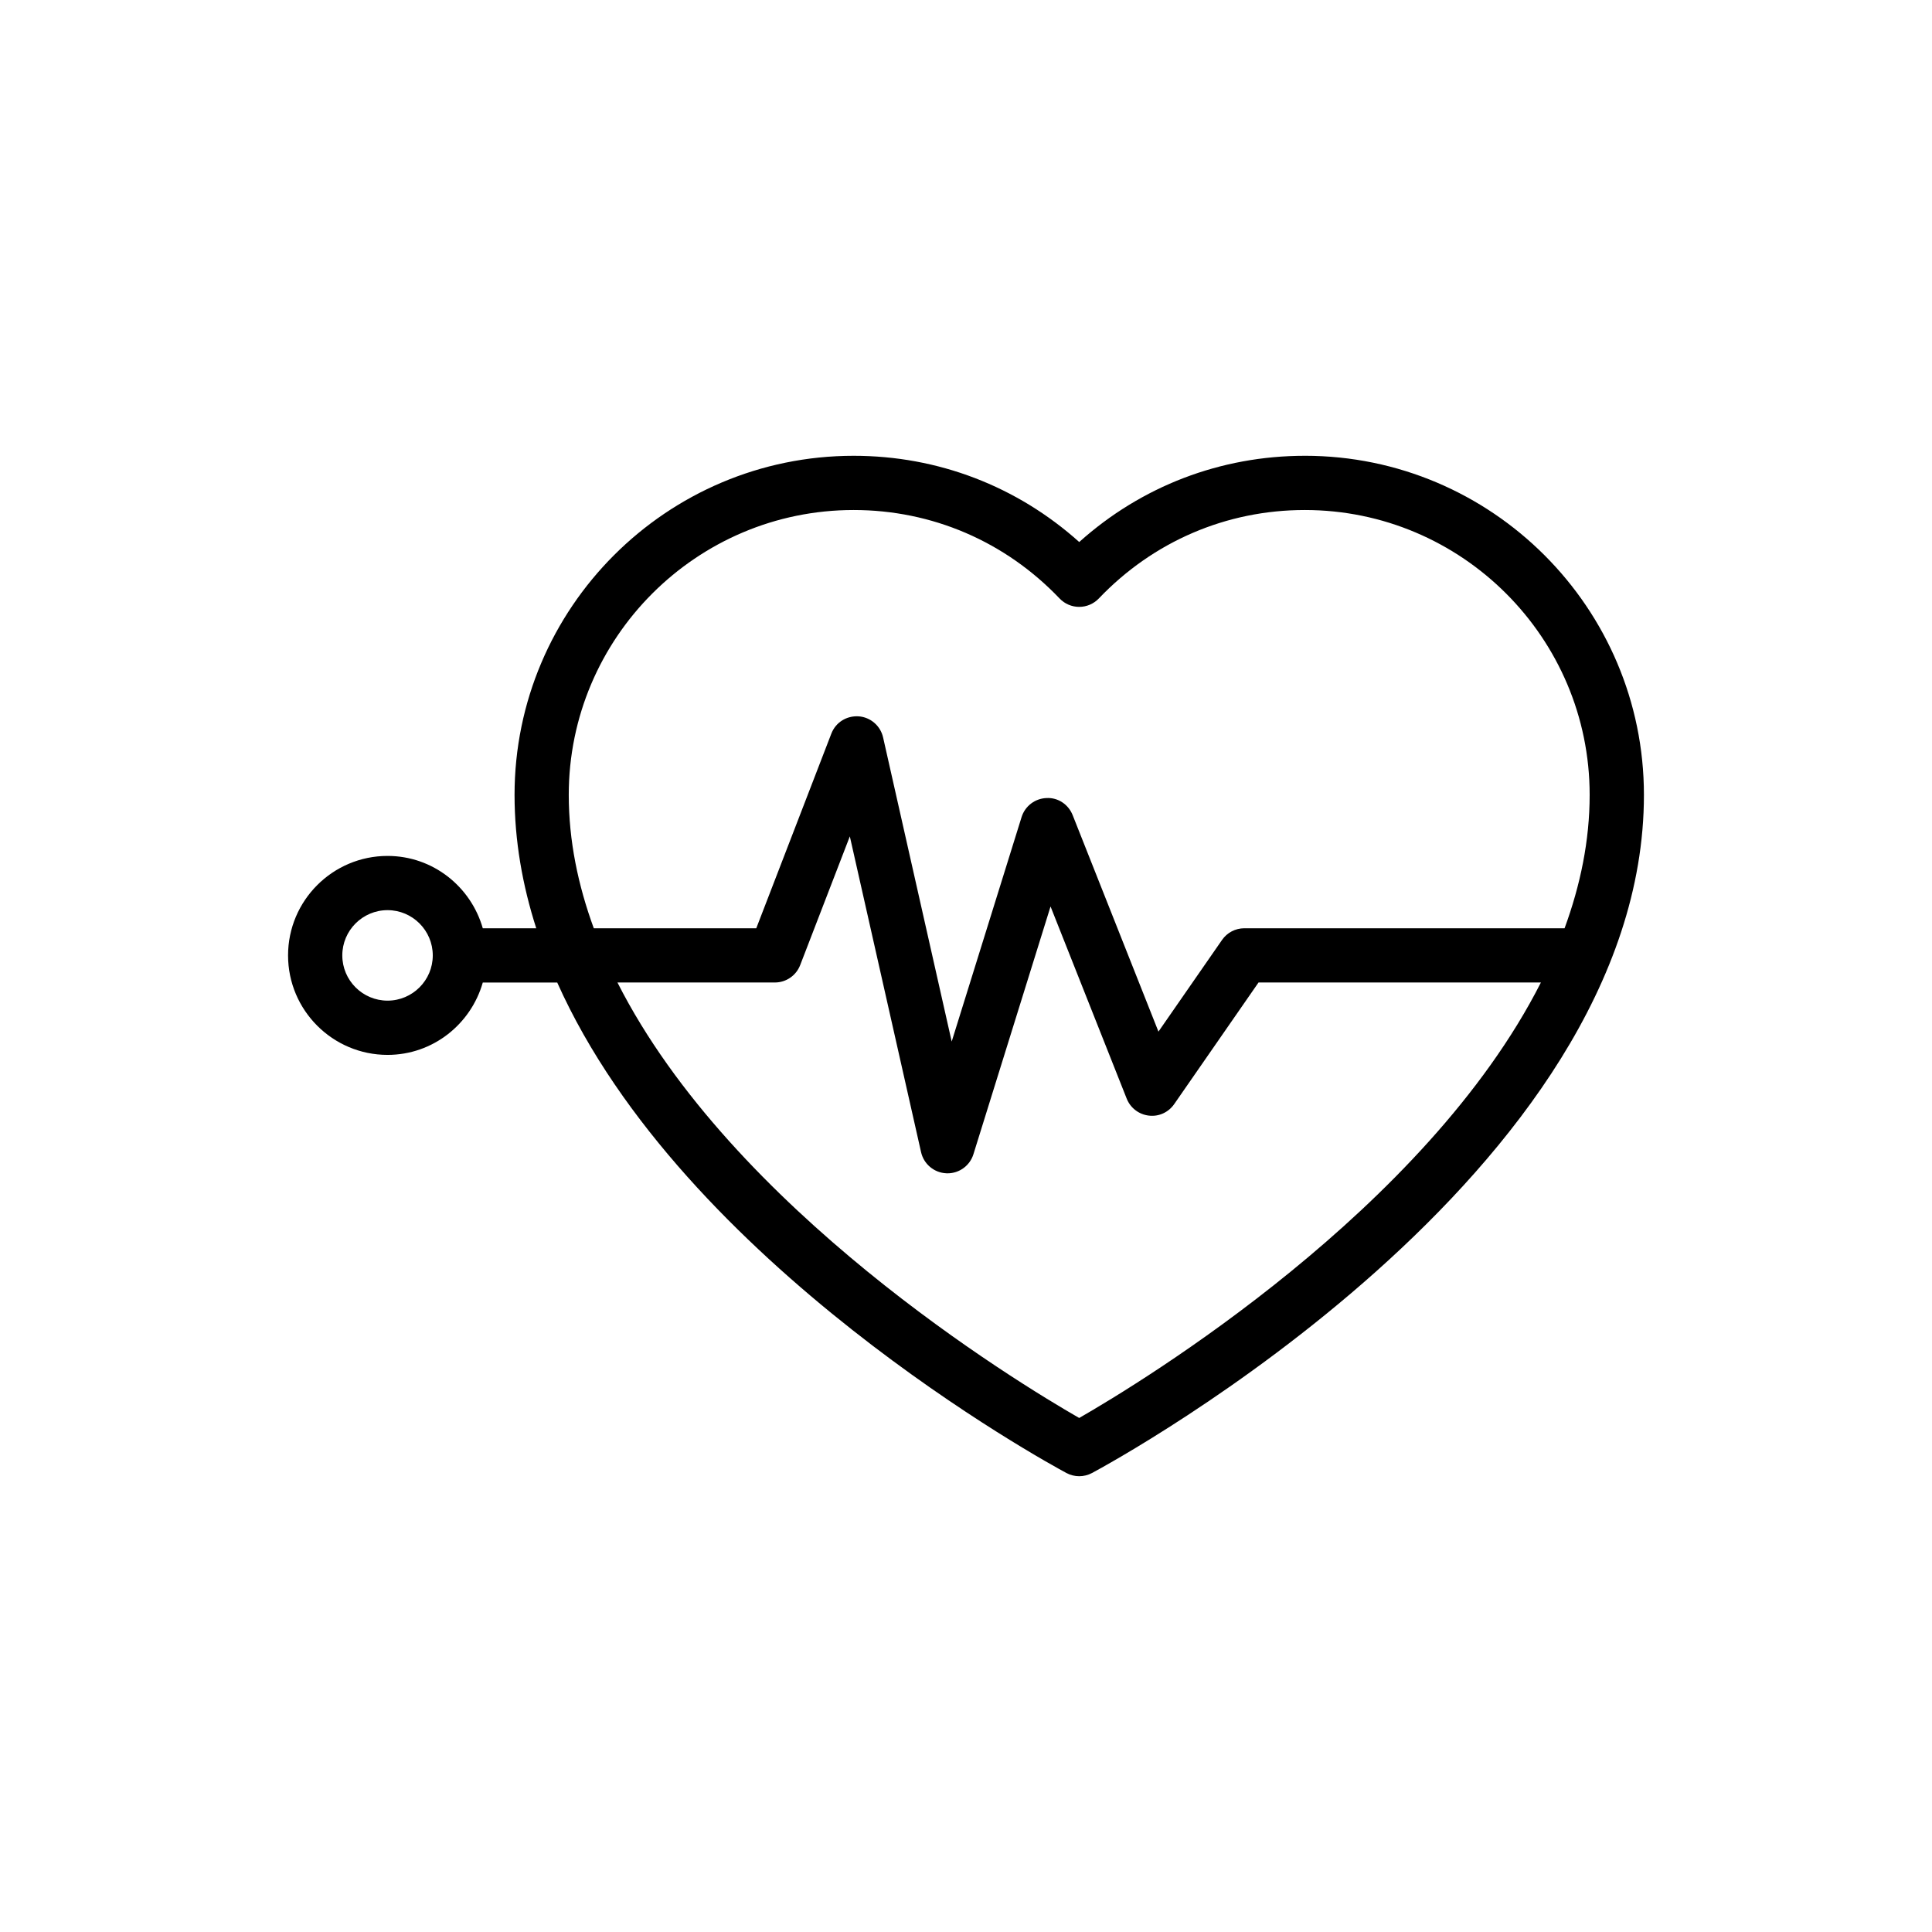 <?xml version="1.0" encoding="UTF-8"?>
<!-- Uploaded to: SVG Repo, www.svgrepo.com, Generator: SVG Repo Mixer Tools -->
<svg fill="#000000" width="800px" height="800px" version="1.1" viewBox="144 144 512 512" xmlns="http://www.w3.org/2000/svg">
 <path d="m489.79 264.79c-22.328 0-43.297 8.062-59.785 22.852-16.484-14.789-37.453-22.852-59.785-22.852-49.551 0-89.859 40.312-89.859 89.863 0 12.168 2.102 23.977 5.75 35.352h-14.168c-3.152-11.031-13.211-19.176-25.242-19.176-14.535 0-26.363 11.824-26.363 26.363 0 14.535 11.824 26.363 26.363 26.363 12.031 0 22.09-8.145 25.242-19.176h19.727c33.406 74.723 130.01 127.34 134.94 129.98 1.059 0.57 2.227 0.852 3.394 0.852 1.168 0 2.332-0.285 3.394-0.852 5.973-3.199 146.26-79.531 146.26-179.71-0.004-49.551-40.32-89.863-89.867-89.863zm-243.09 144.39c-6.609 0-11.988-5.379-11.988-11.988s5.379-11.992 11.988-11.992 11.988 5.379 11.988 11.992c0.004 6.606-5.375 11.988-11.988 11.988zm183.3 110.6c-16.887-9.695-91.949-55.316-122.37-115.41h41.715c2.973 0 5.637-1.828 6.707-4.602l13.16-34.121 18.879 83.688c0.715 3.172 3.473 5.469 6.723 5.598 0.098 0.004 0.191 0.008 0.293 0.008 3.133 0 5.918-2.039 6.856-5.051l20.441-65.664 20.184 50.926c0.977 2.461 3.227 4.188 5.859 4.492 2.66 0.328 5.223-0.871 6.727-3.047l22.348-32.23h74.832c-30.43 60.062-105.48 105.71-122.36 115.41zm128.63-129.78h-84.871c-2.359 0-4.562 1.152-5.906 3.09l-16.852 24.301-22.734-57.367c-1.121-2.828-3.871-4.715-6.949-4.531-3.047 0.117-5.684 2.137-6.59 5.047l-18.52 59.484-18.18-80.602c-0.699-3.086-3.332-5.356-6.484-5.586-3.242-0.195-6.09 1.633-7.231 4.582l-19.895 51.586h-43.055c-4.176-11.402-6.637-23.223-6.637-35.352 0-41.625 33.863-75.492 75.488-75.492 20.785 0 40.168 8.328 54.586 23.441 1.355 1.426 3.234 2.227 5.199 2.227 1.965 0 3.848-0.805 5.199-2.227 14.418-15.117 33.805-23.441 54.586-23.441 41.625 0 75.492 33.863 75.492 75.492 0 12.125-2.465 23.945-6.648 35.348z"/>
</svg>